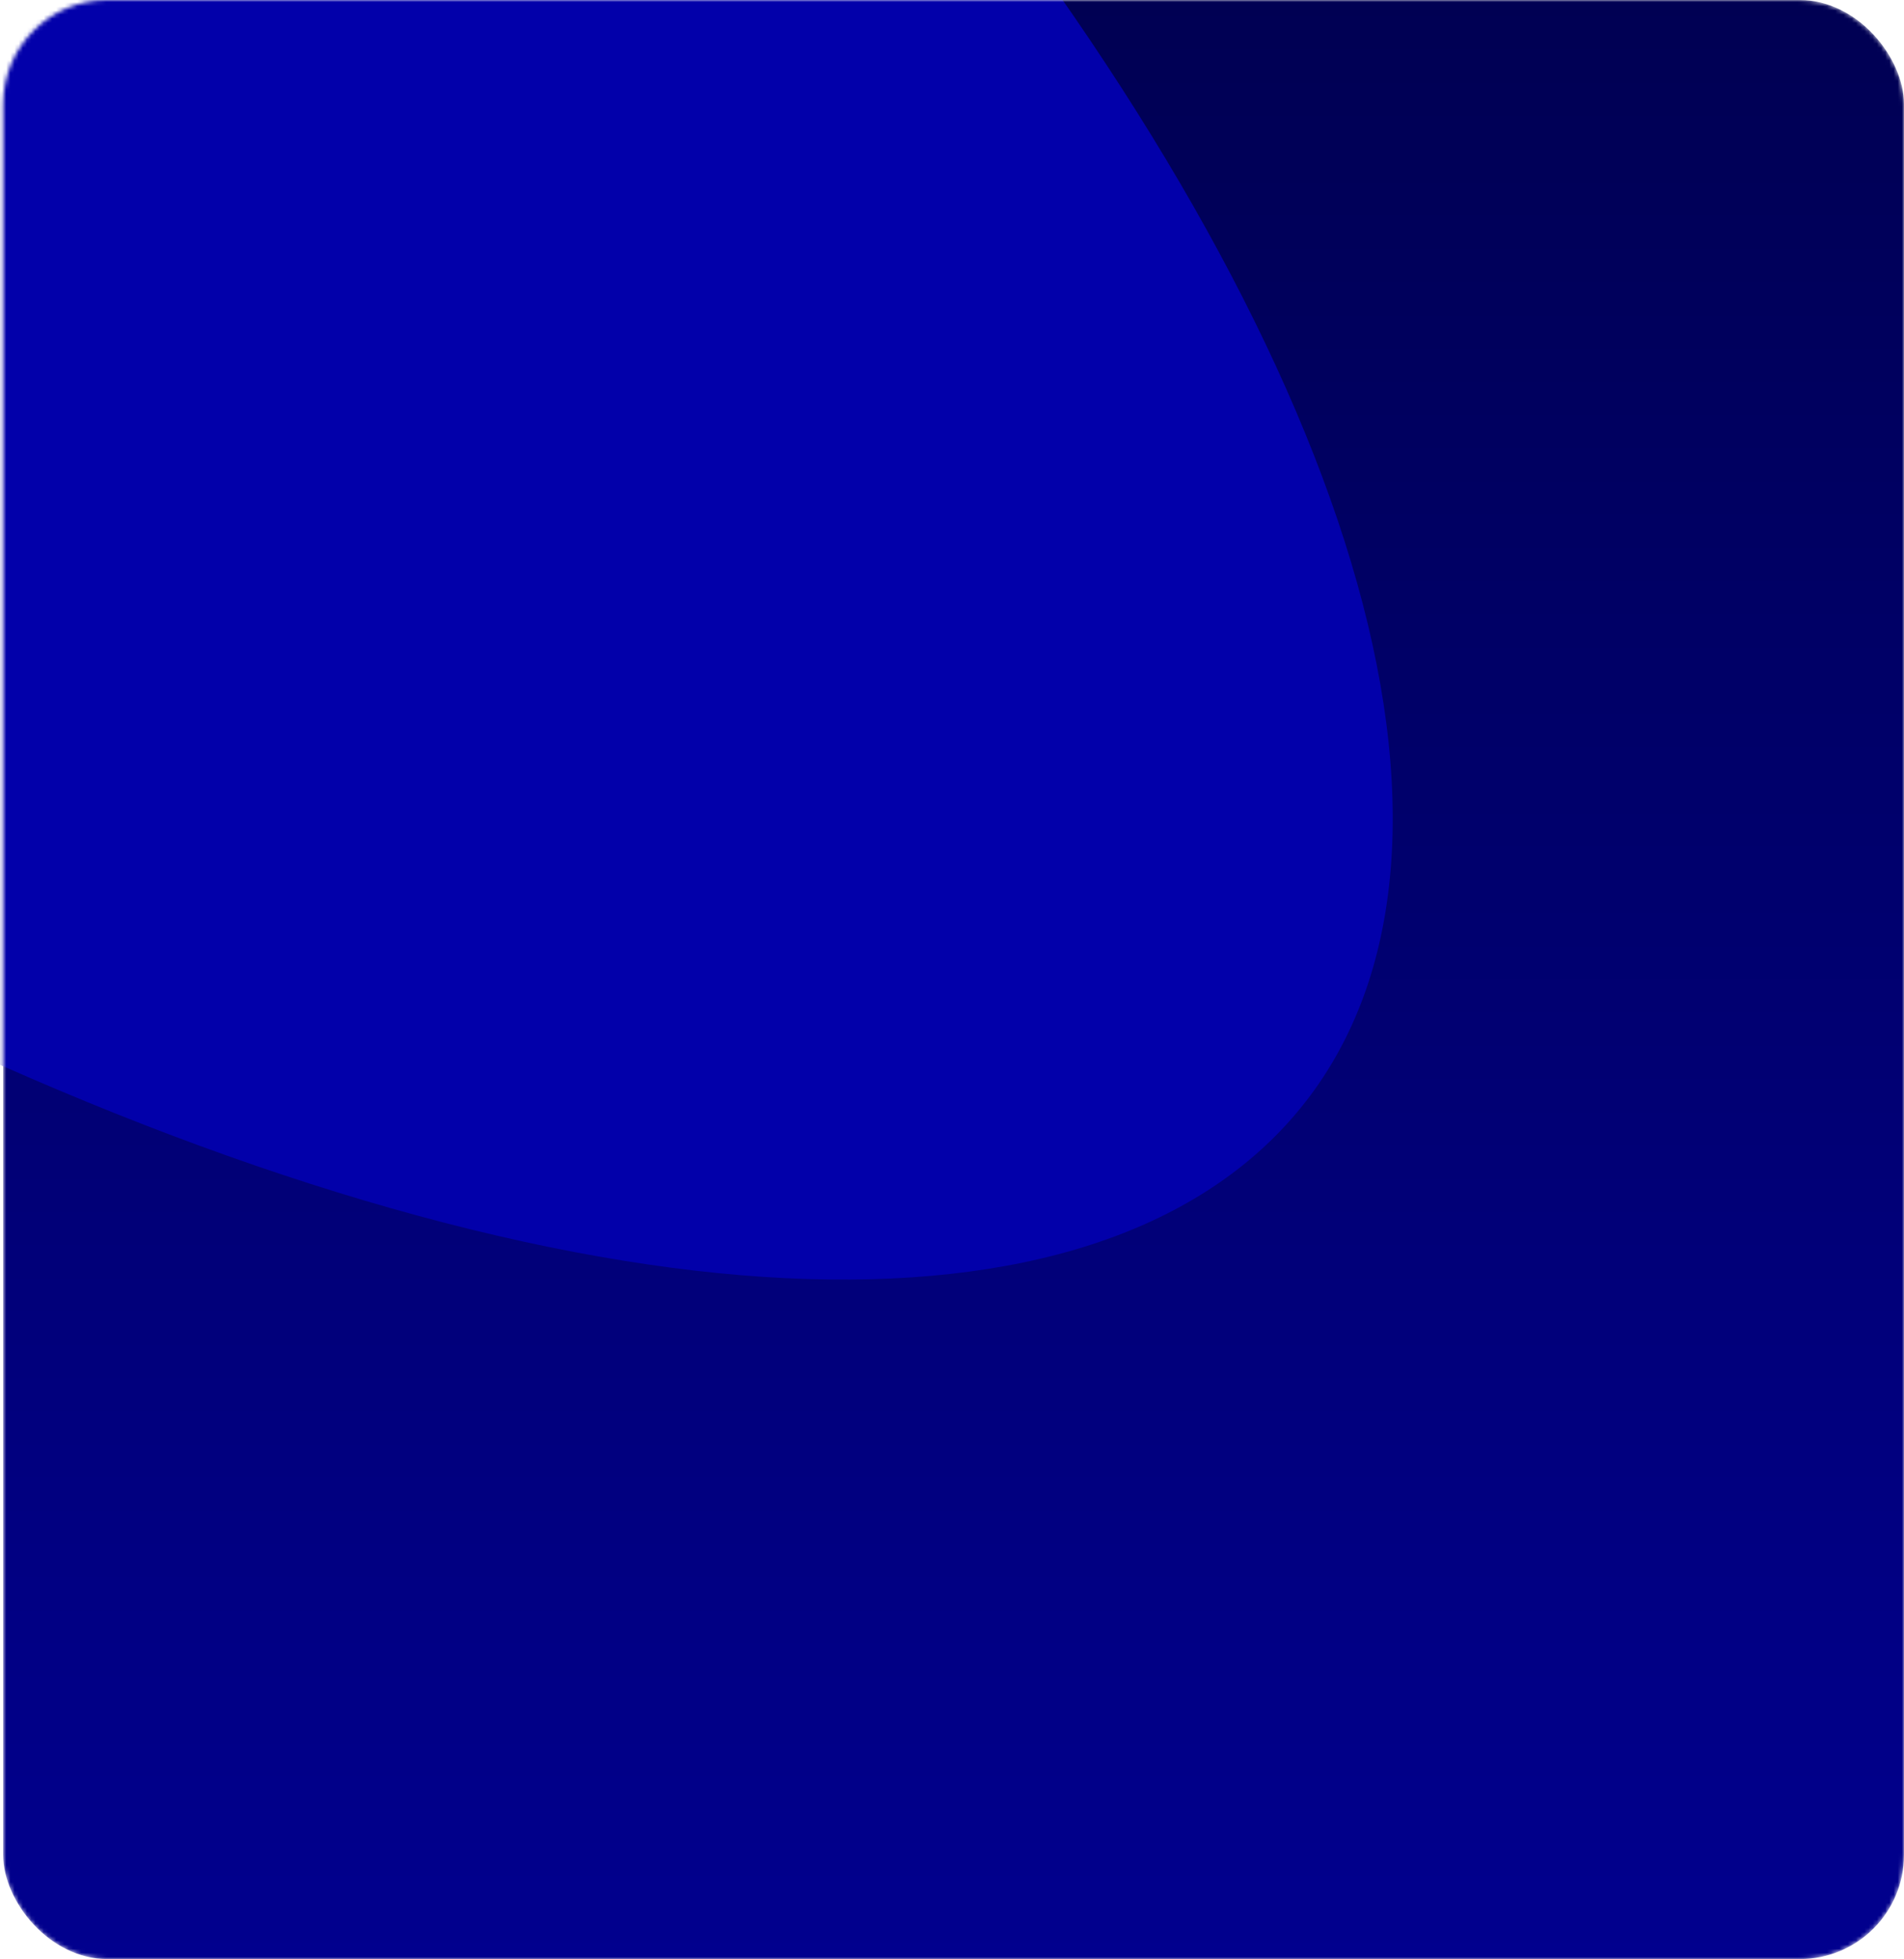 <?xml version="1.0" encoding="UTF-8"?> <svg xmlns="http://www.w3.org/2000/svg" width="457" height="470" viewBox="0 0 457 470" fill="none"><mask id="mask0_10012_301" style="mask-type:alpha" maskUnits="userSpaceOnUse" x="0" y="0" width="457" height="470"><rect x="0.75" width="456.25" height="470" rx="25" fill="url(#paint0_linear_10012_301)"></rect></mask><g mask="url(#mask0_10012_301)"><rect x="0.75" width="456.25" height="470" rx="25" fill="url(#paint1_linear_10012_301)"></rect><g filter="url(#filter0_f_10012_301)"><ellipse cx="502.922" cy="252.387" rx="502.922" ry="252.387" transform="matrix(0.857 0.515 -0.054 0.999 -514.311 -565.625)" fill="#0200AA"></ellipse></g></g><defs><filter id="filter0_f_10012_301" x="-653.184" y="-541.049" width="1112.92" height="972.435" filterUnits="userSpaceOnUse" color-interpolation-filters="sRGB"><feFlood flood-opacity="0" result="BackgroundImageFix"></feFlood><feBlend mode="normal" in="SourceGraphic" in2="BackgroundImageFix" result="shape"></feBlend><feGaussianBlur stdDeviation="62.5" result="effect1_foregroundBlur_10012_301"></feGaussianBlur></filter><linearGradient id="paint0_linear_10012_301" x1="228.875" y1="470" x2="228.875" y2="0" gradientUnits="userSpaceOnUse"><stop stop-color="#01008E"></stop><stop offset="1" stop-color="#000053"></stop></linearGradient><linearGradient id="paint1_linear_10012_301" x1="228.875" y1="470" x2="228.875" y2="0" gradientUnits="userSpaceOnUse"><stop stop-color="#01008E"></stop><stop offset="1" stop-color="#000053"></stop></linearGradient></defs></svg> 